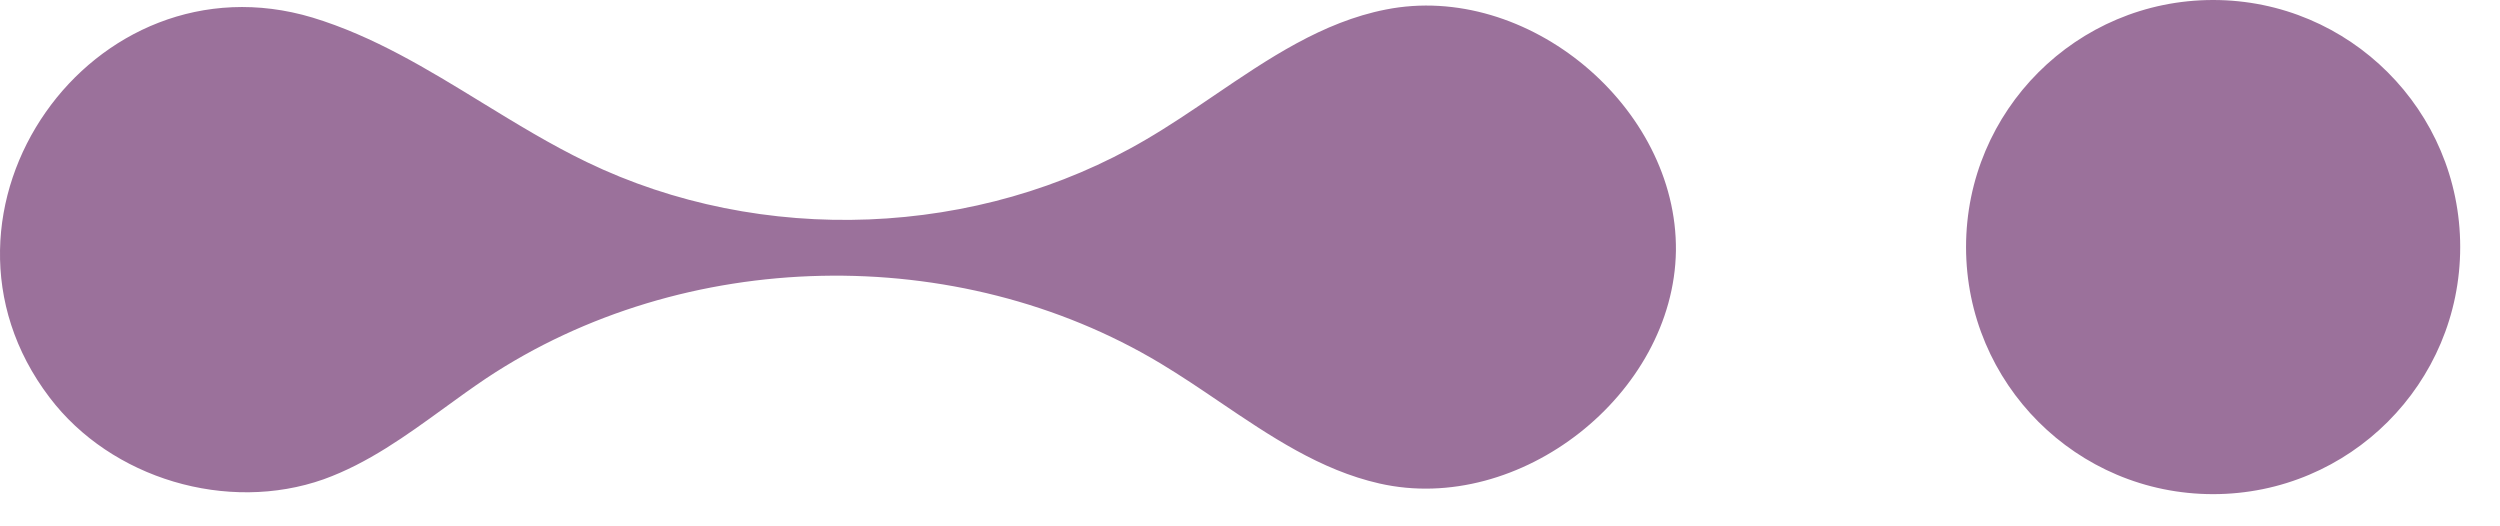 <?xml version="1.0" encoding="UTF-8"?> <svg xmlns="http://www.w3.org/2000/svg" width="38" height="8" viewBox="0 0 38 8" fill="none"><path fill-rule="evenodd" clip-rule="evenodd" d="M33.639 7.511C35.713 7.511 37.395 5.83 37.395 3.755C37.395 1.681 35.713 0 33.639 0C31.565 0 29.884 1.681 29.884 3.755C29.884 5.83 31.565 7.511 33.639 7.511ZM4.75 0.267C3.079 -0.234 1.544 0.493 0.696 1.704C-0.16 2.924 -0.322 4.628 0.753 6.041C1.689 7.277 3.458 7.802 4.92 7.285C5.594 7.042 6.173 6.622 6.752 6.202C6.964 6.048 7.175 5.895 7.391 5.75C10.396 3.755 14.547 3.667 17.64 5.524C17.944 5.707 18.241 5.907 18.537 6.108C19.304 6.627 20.07 7.146 20.967 7.349C23.099 7.834 25.442 5.993 25.474 3.812C25.498 1.623 23.213 -0.283 21.064 0.145C20.101 0.334 19.278 0.892 18.454 1.452C18.111 1.685 17.767 1.918 17.414 2.124C14.87 3.618 11.575 3.747 8.918 2.463C8.368 2.198 7.847 1.878 7.327 1.56C6.5 1.053 5.677 0.549 4.75 0.267Z" fill="#9B719B"></path></svg> 